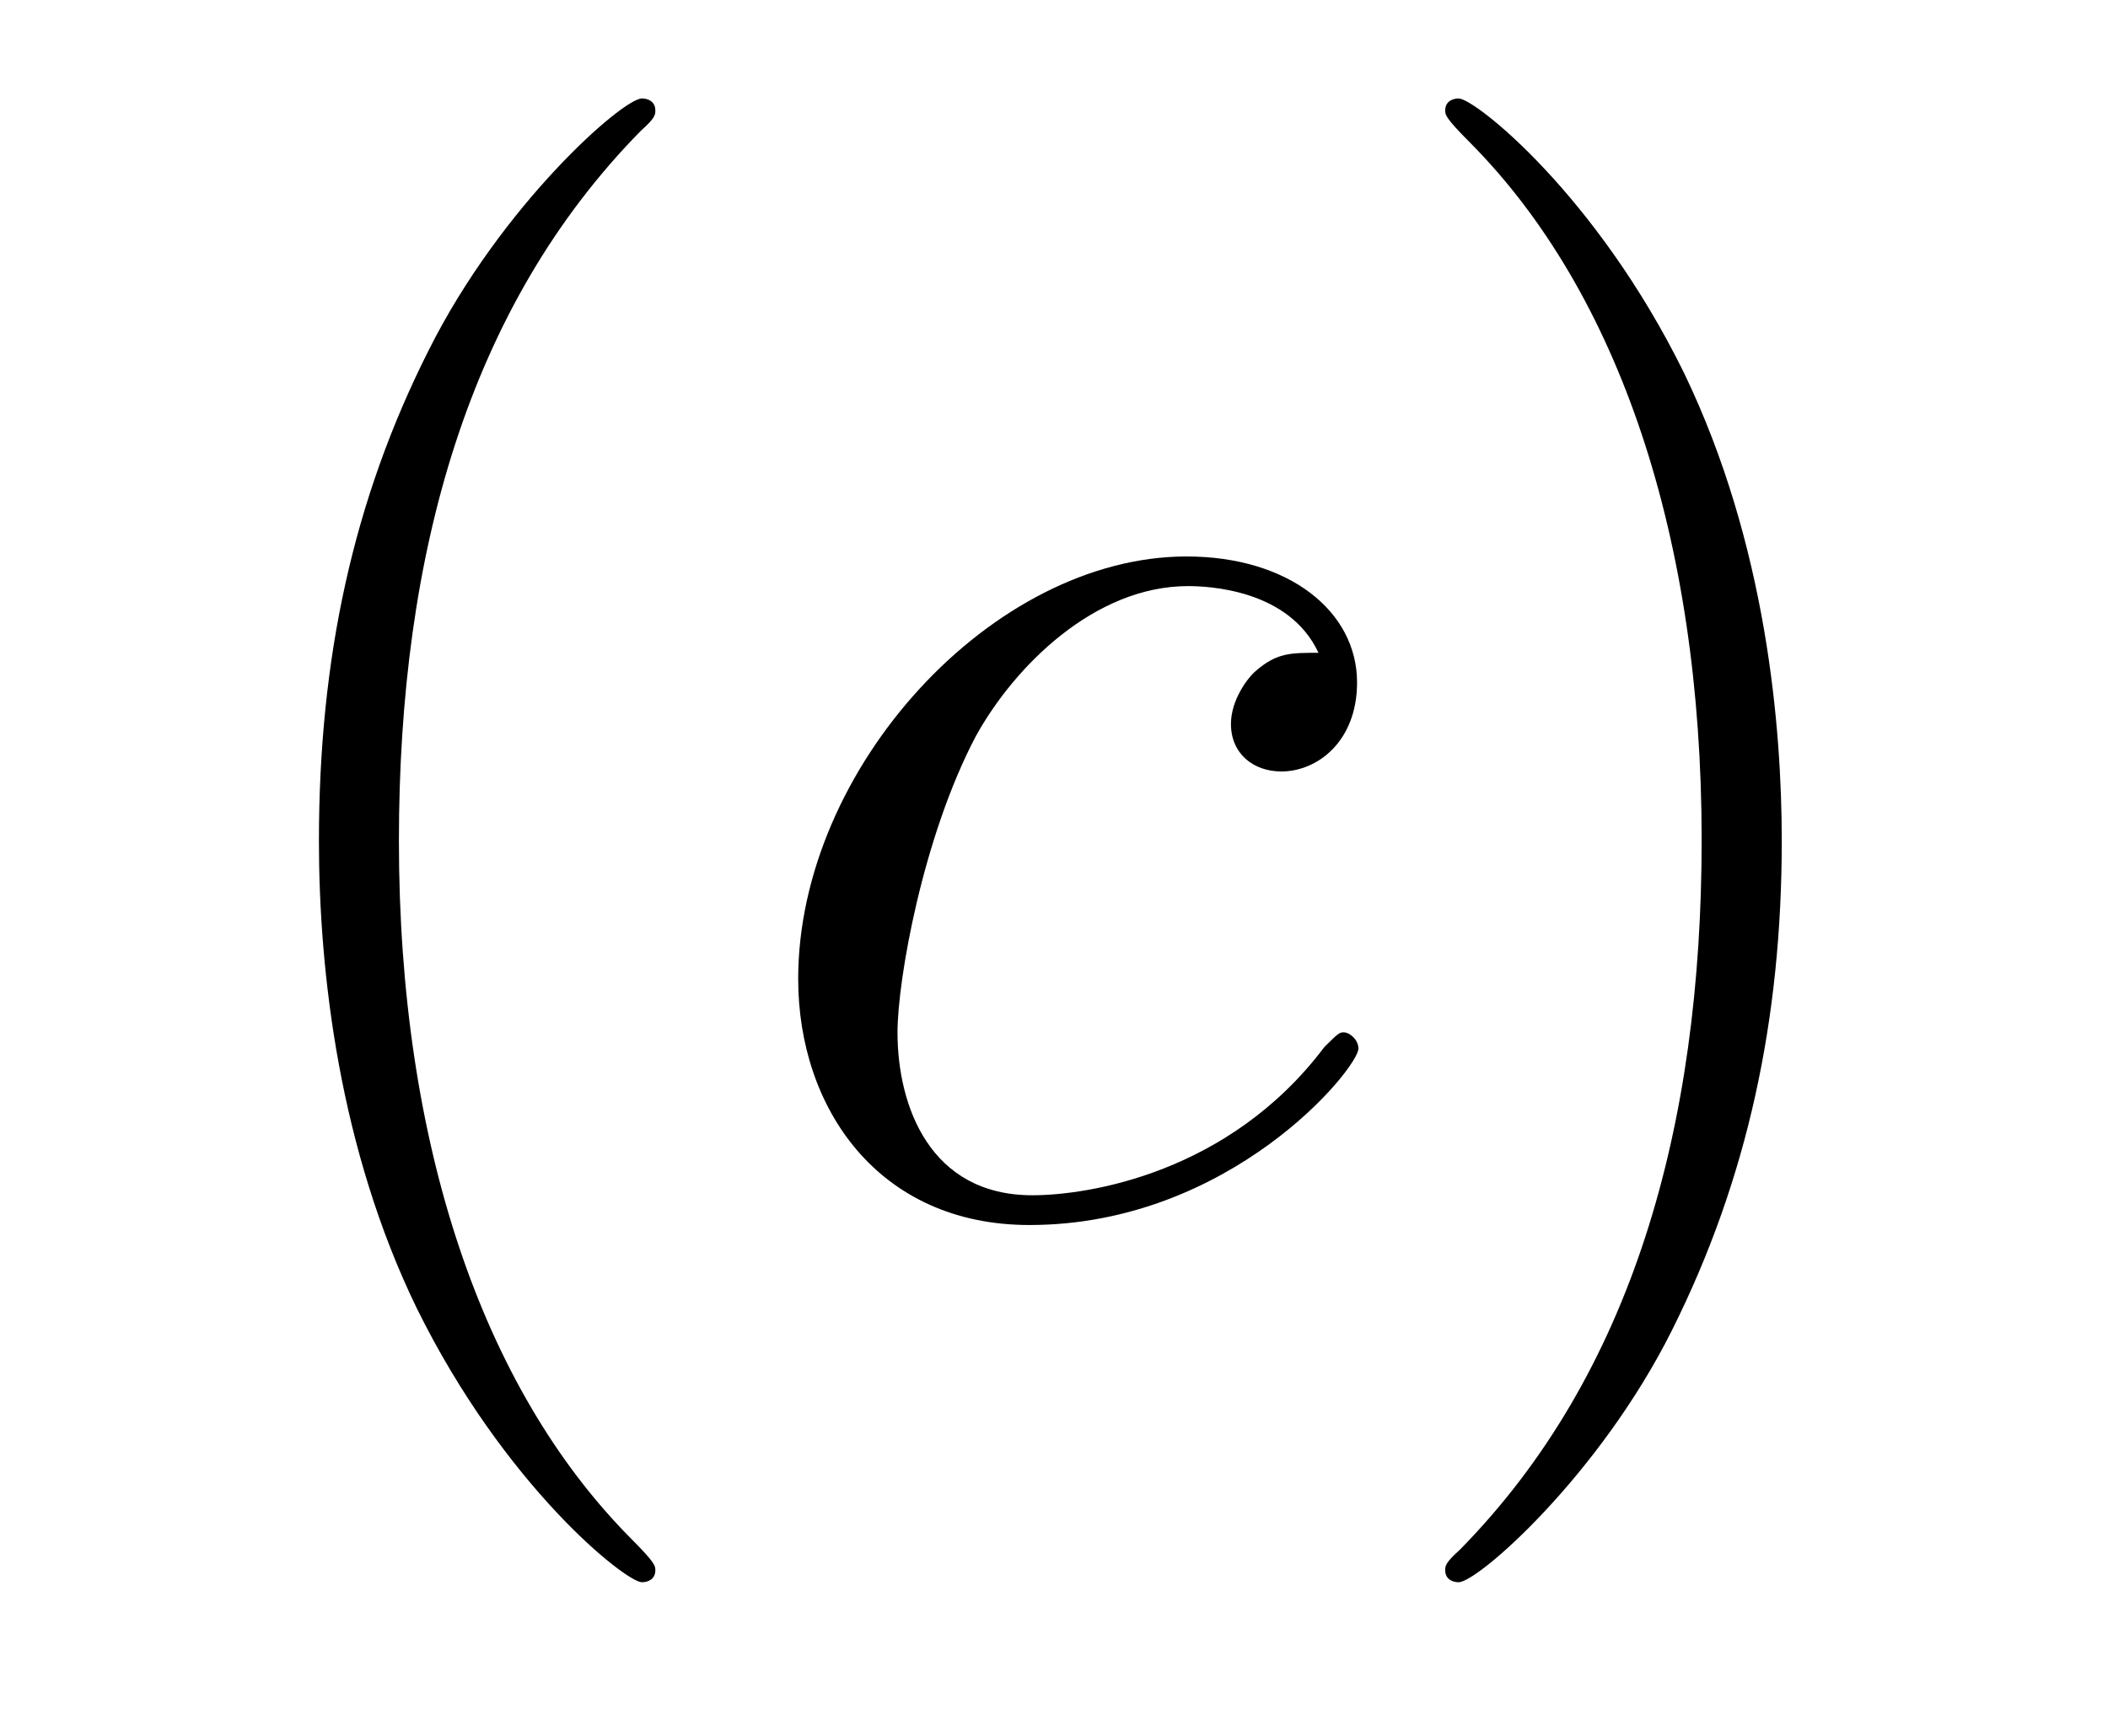 <?xml version='1.0' encoding='UTF-8'?>
<!-- This file was generated by dvisvgm 2.8.1 -->
<svg version='1.1' xmlns='http://www.w3.org/2000/svg' xmlns:xlink='http://www.w3.org/1999/xlink' width='17pt' height='14pt' viewBox='0 -14 17 14'>
<g id='page1'>
<g transform='matrix(1 0 0 -1 -127 650)'>
<path d='M132.285 651.335C132.285 651.371 132.285 651.395 132.082 651.598C130.887 652.806 130.217 654.778 130.217 657.217C130.217 659.536 130.779 661.532 132.166 662.943C132.285 663.05 132.285 663.074 132.285 663.11C132.285 663.182 132.225 663.206 132.177 663.206C132.022 663.206 131.042 662.345 130.456 661.173C129.847 659.966 129.572 658.687 129.572 657.217C129.572 656.152 129.739 654.73 130.36 653.451C131.066 652.017 132.046 651.239 132.177 651.239C132.225 651.239 132.285 651.263 132.285 651.335Z'/>
<path d='M137.633 658.735C137.406 658.735 137.298 658.735 137.13 658.591C137.059 658.532 136.927 658.352 136.927 658.161C136.927 657.922 137.107 657.778 137.334 657.778C137.621 657.778 137.944 658.017 137.944 658.496C137.944 659.069 137.394 659.512 136.569 659.512C135.003 659.512 133.437 657.802 133.437 656.105C133.437 655.065 134.082 654.12 135.302 654.12C136.927 654.12 137.955 655.387 137.955 655.543C137.955 655.615 137.884 655.674 137.836 655.674C137.8 655.674 137.788 655.662 137.68 655.555C136.915 654.539 135.78 654.36 135.325 654.36C134.501 654.36 134.238 655.077 134.238 655.674C134.238 656.093 134.441 657.252 134.871 658.065C135.182 658.627 135.828 659.273 136.581 659.273C136.736 659.273 137.394 659.249 137.633 658.735Z'/>
<path d='M141.369 657.217C141.369 658.125 141.249 659.607 140.58 660.994C139.875 662.428 138.894 663.206 138.763 663.206C138.715 663.206 138.655 663.182 138.655 663.11C138.655 663.074 138.655 663.05 138.858 662.847C140.054 661.64 140.723 659.667 140.723 657.228C140.723 654.909 140.161 652.913 138.774 651.502C138.655 651.395 138.655 651.371 138.655 651.335C138.655 651.263 138.715 651.239 138.763 651.239C138.918 651.239 139.898 652.1 140.484 653.272C141.094 654.491 141.369 655.782 141.369 657.217Z'/>
</g>
</g>
</svg>